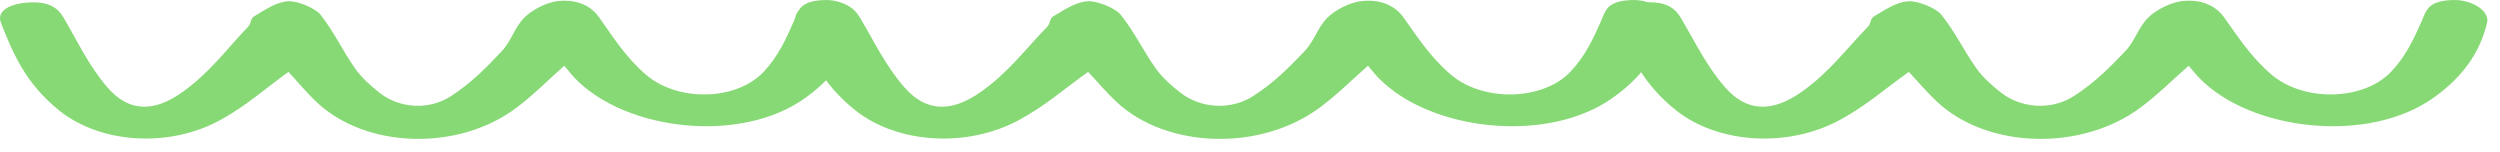 <?xml version="1.0" encoding="UTF-8"?> <svg xmlns="http://www.w3.org/2000/svg" width="165" height="10" viewBox="0 0 165 10" fill="none"><path d="M19.038 4.744C17.48 5.866 16.244 6.987 14.571 7.905C11.168 9.785 6.656 9.474 3.94 7.317C1.696 5.53 0.846 3.509 0.056 1.482C-0.185 0.872 0.356 0.306 1.717 0.178C3.206 0.037 3.824 0.524 4.204 1.177C5.108 2.71 5.83 4.297 7.078 5.754C8.442 7.34 10.068 7.475 12.018 6.094C13.86 4.791 14.972 3.221 16.381 1.759C16.589 1.547 16.508 1.23 16.782 1.072C17.448 0.683 18.191 0.137 19.005 0.084C19.659 0.043 20.827 0.56 21.136 0.953C22.051 2.099 22.601 3.328 23.427 4.503C23.817 5.067 24.399 5.613 25.041 6.119C26.349 7.146 28.283 7.3 29.752 6.353C31.125 5.466 32.144 4.414 33.107 3.386C33.773 2.681 33.93 1.846 34.62 1.148C35.077 0.695 36.005 0.154 36.875 0.066C38.171 -0.062 39.054 0.448 39.544 1.148C40.451 2.428 41.274 3.75 42.614 4.914C44.724 6.747 48.606 6.654 50.404 4.738C51.39 3.686 51.905 2.511 52.41 1.364C52.695 0.707 52.766 0.055 54.416 0.002C55.64 -0.04 56.832 0.712 56.648 1.494C56.235 3.262 55.251 4.937 53.212 6.417C48.995 9.525 41.298 8.669 37.919 5.137C37.69 4.902 37.517 4.655 37.241 4.338C36.132 5.324 35.238 6.242 34.126 7.082C30.266 10.013 24.114 9.826 20.848 6.693C20.209 6.084 19.68 5.437 19.038 4.744Z" fill="#86D974"></path><path d="M71.817 4.744C70.237 5.866 68.983 6.987 67.285 7.905C63.832 9.785 59.254 9.474 56.498 7.317C54.221 5.53 53.358 3.509 52.556 1.482C52.312 0.872 52.861 0.306 54.242 0.178C55.753 0.037 56.38 0.524 56.766 1.177C57.683 2.71 58.416 4.297 59.682 5.754C61.066 7.34 62.716 7.475 64.694 6.094C66.564 4.791 67.692 3.221 69.121 1.759C69.332 1.547 69.251 1.23 69.528 1.072C70.204 0.683 70.958 0.137 71.784 0.084C72.448 0.043 73.633 0.56 73.947 0.953C74.875 2.099 75.433 3.328 76.272 4.503C76.667 5.067 77.258 5.613 77.909 6.119C79.236 7.146 81.199 7.3 82.689 6.353C84.082 5.466 85.117 4.414 86.094 3.386C86.769 2.681 86.929 1.846 87.629 1.148C88.093 0.695 89.034 0.154 89.918 0.066C91.232 -0.062 92.128 0.448 92.626 1.148C93.545 2.428 94.381 3.75 95.741 4.914C97.882 6.747 101.82 6.654 103.645 4.738C104.646 3.686 105.168 2.511 105.68 1.364C105.97 0.707 106.042 0.055 107.716 0.002C108.958 -0.04 110.168 0.712 109.981 1.494C109.562 3.262 108.563 4.937 106.495 6.417C102.215 9.525 94.405 8.669 90.976 5.137C90.744 4.902 90.569 4.655 90.288 4.338C89.164 5.324 88.256 6.242 87.128 7.082C83.211 10.013 76.968 9.826 73.654 6.693C73.006 6.084 72.469 5.437 71.817 4.744Z" fill="#86D974"></path><path d="M125.984 4.744C124.404 5.866 123.149 6.987 121.452 7.905C117.999 9.785 113.421 9.474 110.665 7.317C108.388 5.53 107.525 3.509 106.723 1.482C106.479 0.872 107.028 0.306 108.409 0.178C109.92 0.037 110.547 0.524 110.933 1.177C111.85 2.71 112.582 4.297 113.849 5.754C115.233 7.34 116.883 7.475 118.861 6.094C120.731 4.791 121.859 3.221 123.288 1.759C123.499 1.547 123.418 1.23 123.695 1.072C124.371 0.683 125.125 0.137 125.951 0.084C126.614 0.043 127.8 0.56 128.113 0.953C129.042 2.099 129.6 3.328 130.438 4.503C130.833 5.067 131.424 5.613 132.076 6.119C133.403 7.146 135.366 7.3 136.856 6.353C138.249 5.466 139.283 4.414 140.26 3.386C140.936 2.681 141.096 1.846 141.795 1.148C142.26 0.695 143.201 0.154 144.084 0.066C145.399 -0.062 146.295 0.448 146.792 1.148C147.712 2.428 148.547 3.75 149.908 4.914C152.049 6.747 155.987 6.654 157.812 4.738C158.813 3.686 159.335 2.511 159.847 1.364C160.137 0.707 160.209 0.055 161.883 0.002C163.125 -0.04 164.335 0.712 164.148 1.494C163.728 3.262 162.73 4.937 160.661 6.417C156.382 9.525 148.572 8.669 145.143 5.137C144.911 4.902 144.736 4.655 144.455 4.338C143.33 5.324 142.423 6.242 141.295 7.082C137.377 10.013 131.135 9.826 127.821 6.693C127.172 6.084 126.636 5.437 125.984 4.744Z" fill="#86D974"></path></svg> 